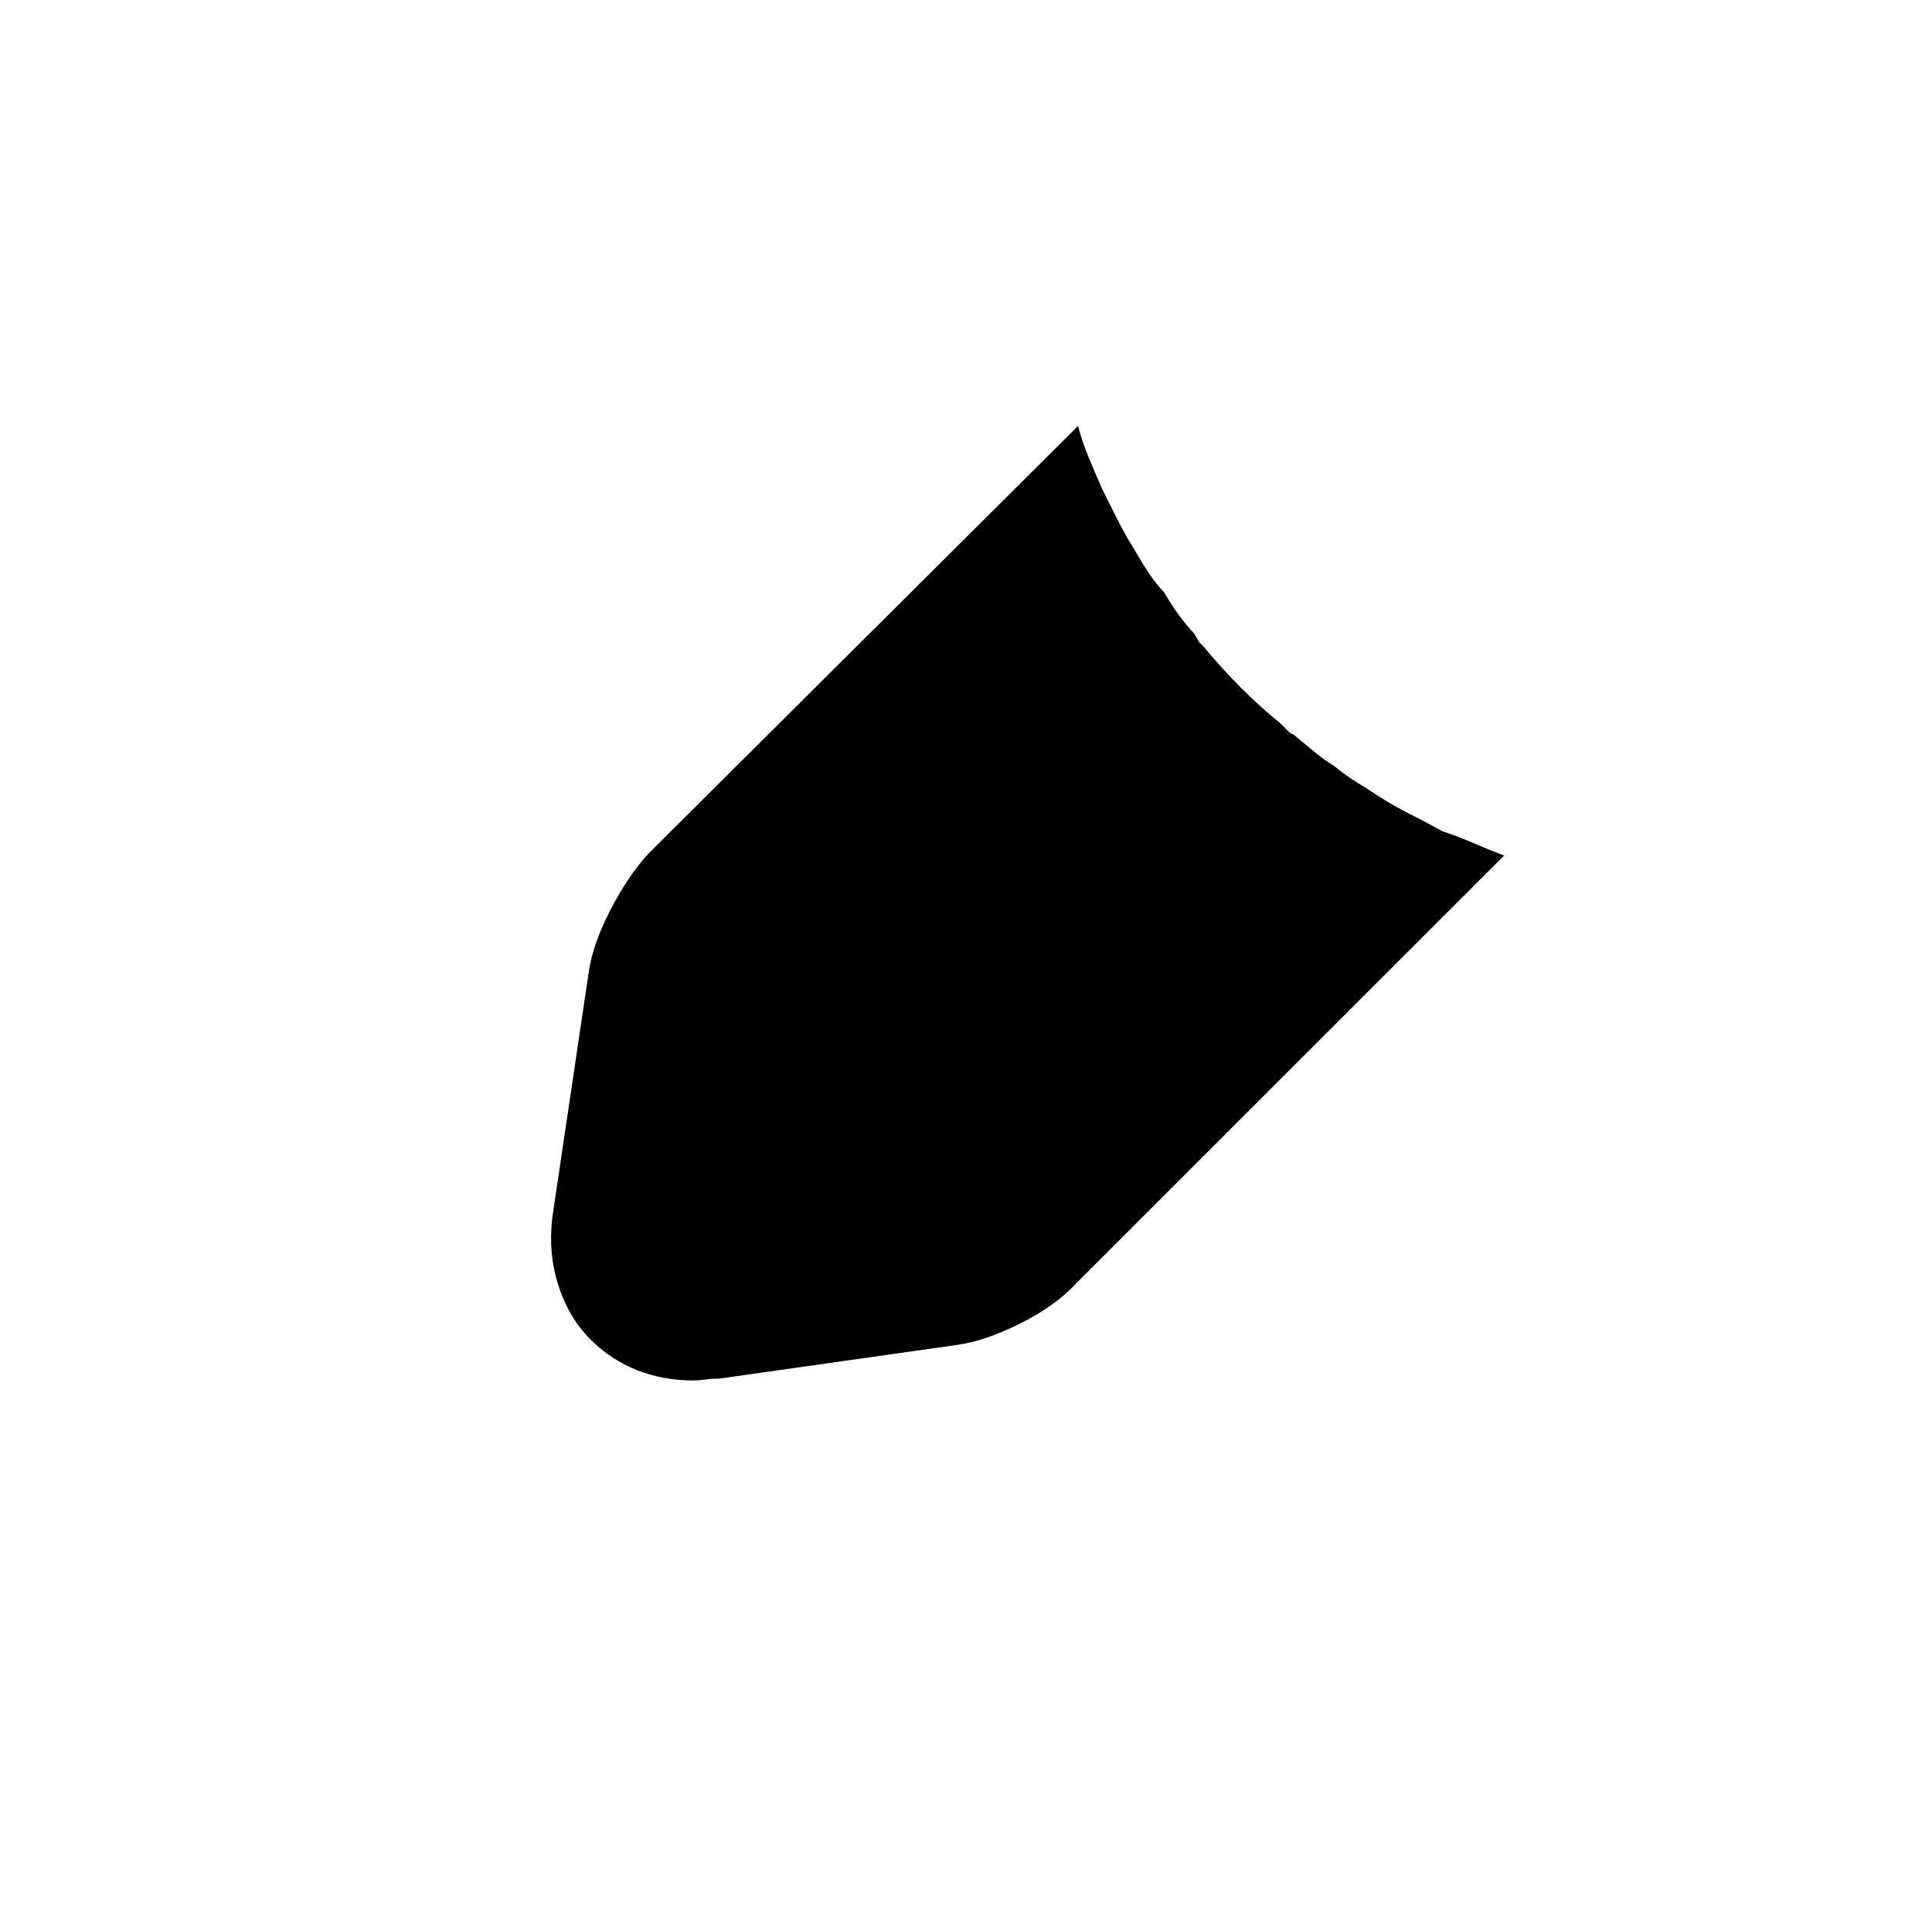 <?xml version="1.0" standalone="no"?>
<!DOCTYPE svg PUBLIC "-//W3C//DTD SVG 1.1//EN" "http://www.w3.org/Graphics/SVG/1.1/DTD/svg11.dtd" >
<svg xmlns="http://www.w3.org/2000/svg" xmlns:xlink="http://www.w3.org/1999/xlink" version="1.1" viewBox="-10 0 1034 1024">
   <path fill="currentColor"
d="M762 445q-9 -5 -17 -9t-16 -9q-6 -4 -12.5 -8t-12.5 -9q-5 -3 -10.5 -7.5t-11.5 -9.5q-1 0 -2.5 -1.5l-4.5 -4.5q-10 -8 -20.5 -18.5t-20.5 -22.5l-2 -2t-3 -5q-3 -3 -7.5 -9t-8.5 -13q-4 -4 -8 -10t-8 -13q-5 -8 -9 -16l-8 -16q-4 -9 -7.5 -17.5t-5.5 -16.5l-230 229
q-11 12 -20.5 30.5t-11.5 33.5l-19 128q-3 20 2.5 38t17.5 30q11 11 25 16.5t30 5.5q3 0 6.5 -0.5t7.5 -0.5l127 -18q15 -2 34 -11.5t30 -21.5l229 -229q-8 -3 -16 -6.5t-17 -6.5v0z" />
</svg>
